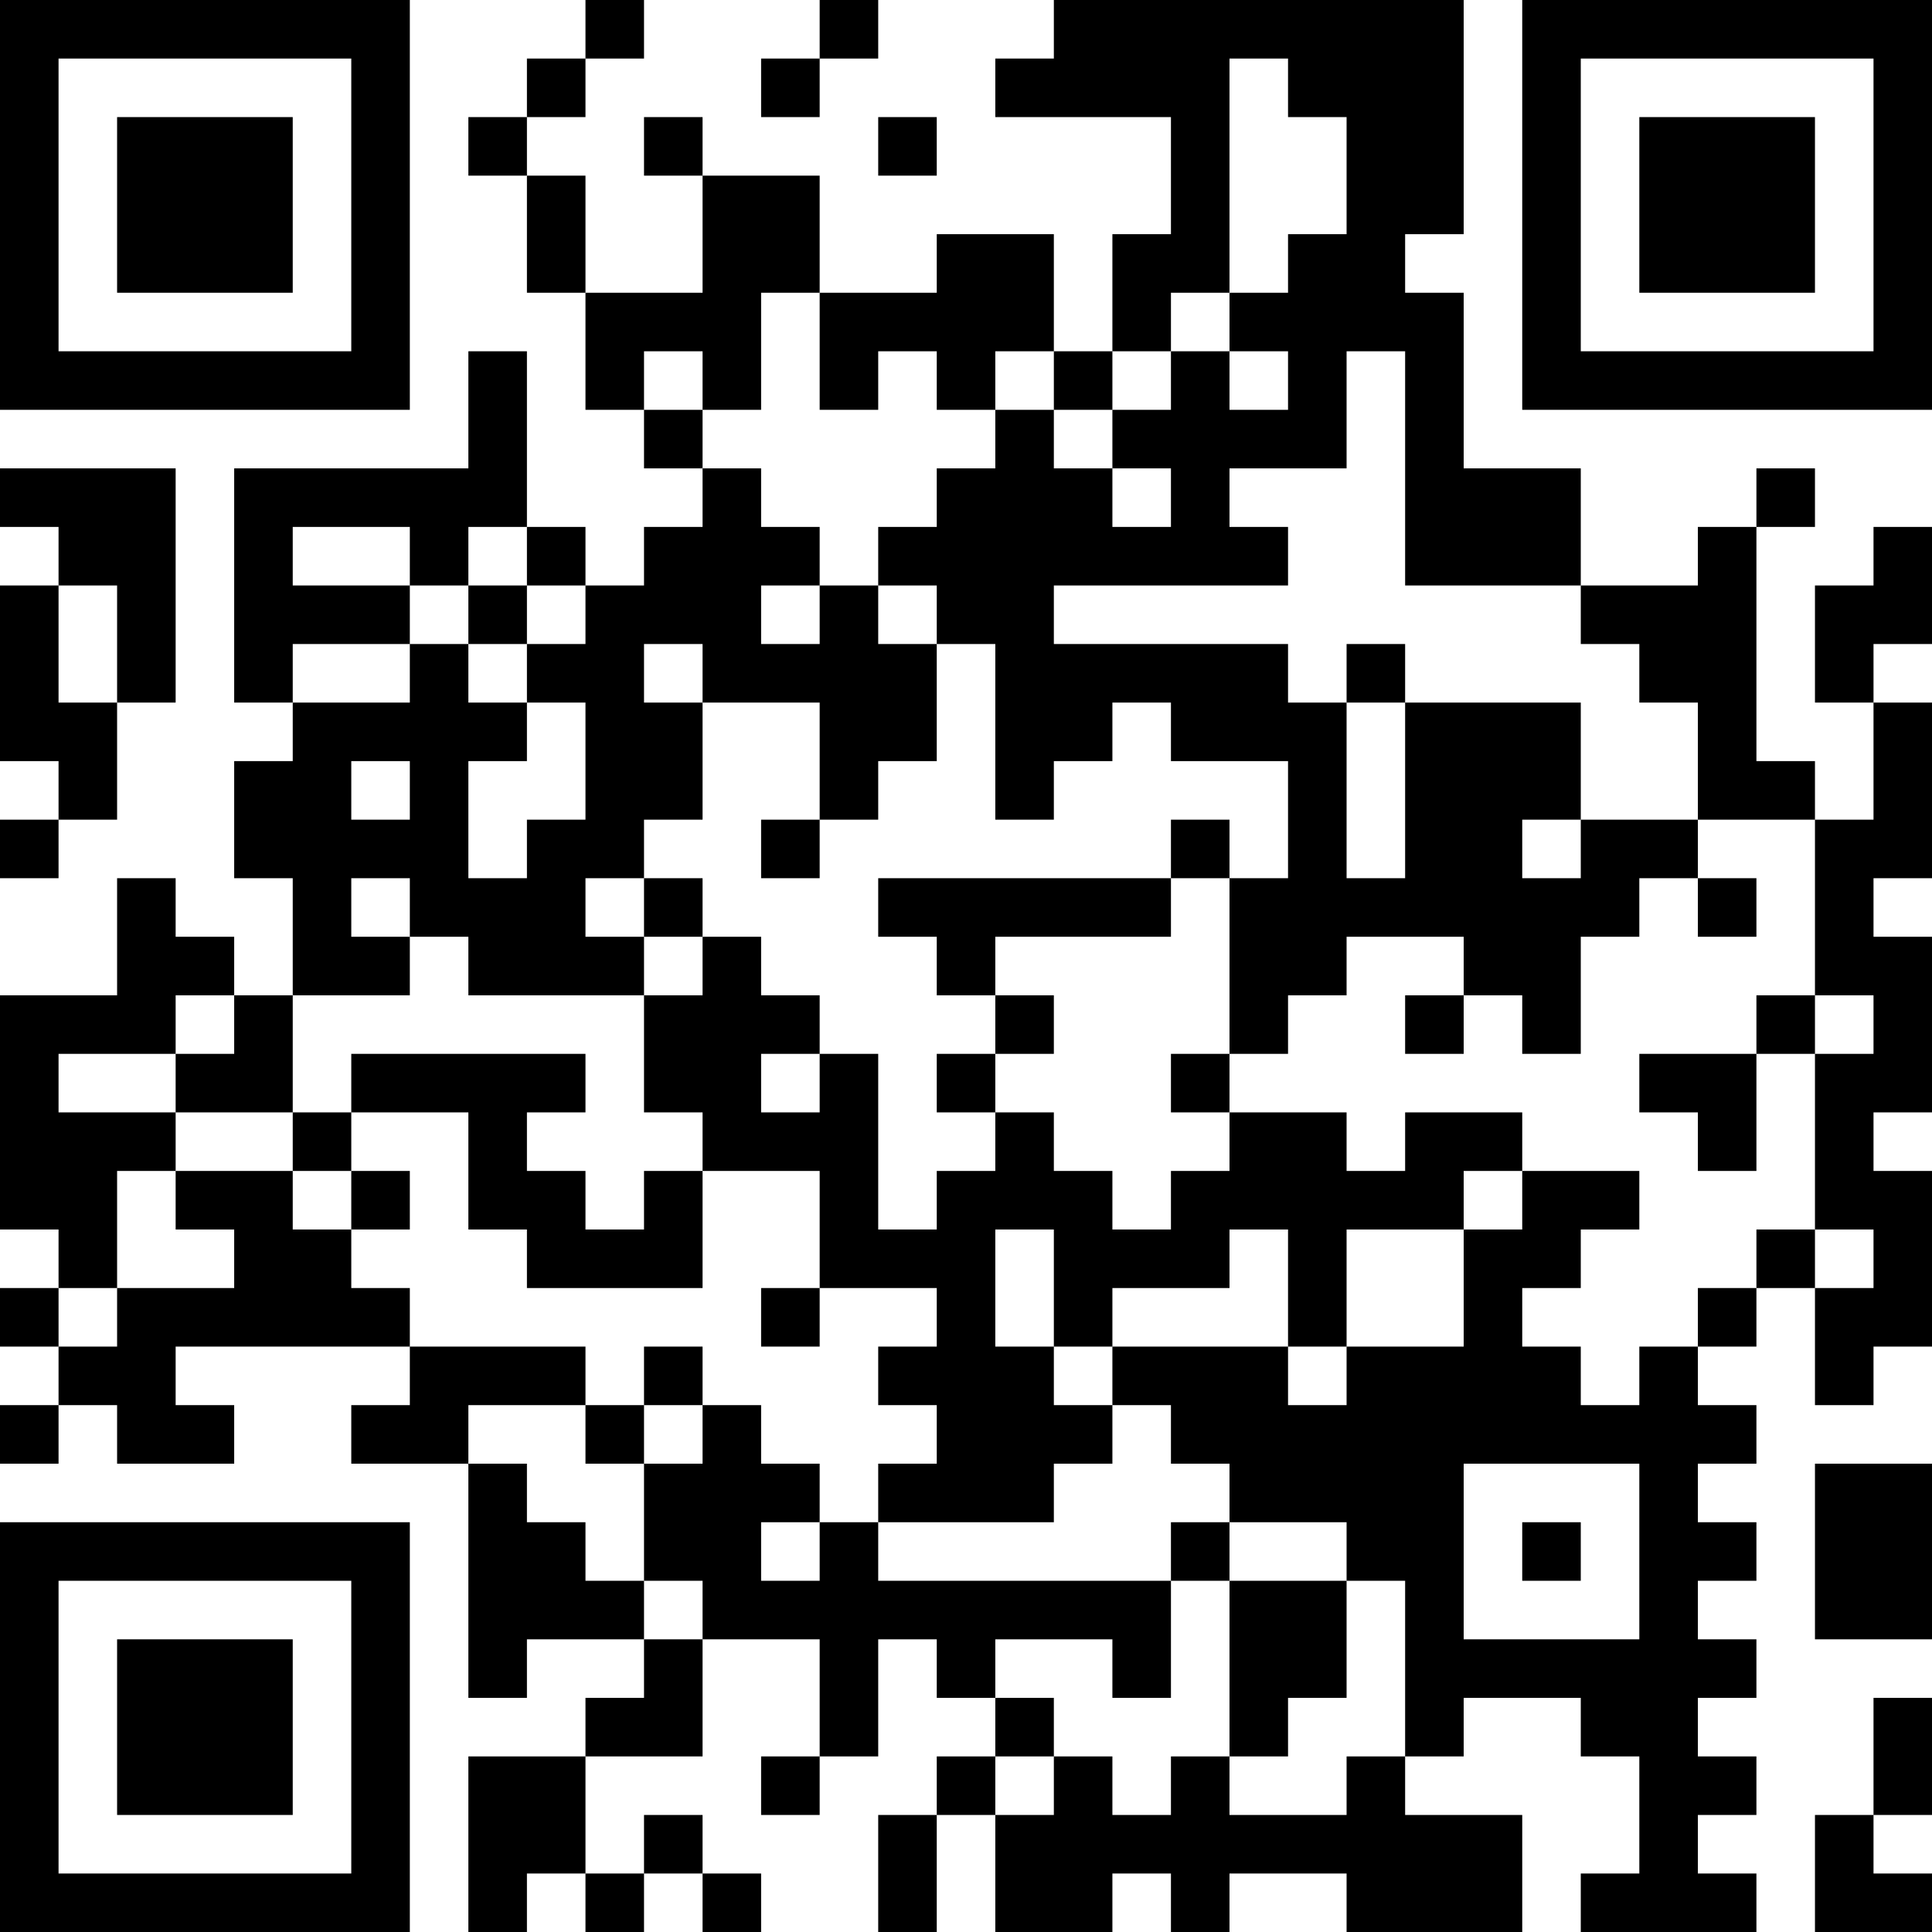 <?xml version="1.0" encoding="UTF-8"?>
<svg xmlns="http://www.w3.org/2000/svg" version="1.1" width="250" height="250" viewBox="0 0 250 250"><rect x="0" y="0" width="250" height="250" fill="#ffffff"/><g transform="scale(7.576)"><g transform="translate(0,0)"><path fill-rule="evenodd" d="M10 0L10 1L9 1L9 2L8 2L8 3L9 3L9 5L10 5L10 7L11 7L11 8L12 8L12 9L11 9L11 10L10 10L10 9L9 9L9 6L8 6L8 8L4 8L4 12L5 12L5 13L4 13L4 15L5 15L5 17L4 17L4 16L3 16L3 15L2 15L2 17L0 17L0 21L1 21L1 22L0 22L0 23L1 23L1 24L0 24L0 25L1 25L1 24L2 24L2 25L4 25L4 24L3 24L3 23L7 23L7 24L6 24L6 25L8 25L8 29L9 29L9 28L11 28L11 29L10 29L10 30L8 30L8 33L9 33L9 32L10 32L10 33L11 33L11 32L12 32L12 33L13 33L13 32L12 32L12 31L11 31L11 32L10 32L10 30L12 30L12 28L14 28L14 30L13 30L13 31L14 31L14 30L15 30L15 28L16 28L16 29L17 29L17 30L16 30L16 31L15 31L15 33L16 33L16 31L17 31L17 33L19 33L19 32L20 32L20 33L21 33L21 32L23 32L23 33L26 33L26 31L24 31L24 30L25 30L25 29L27 29L27 30L28 30L28 32L27 32L27 33L30 33L30 32L29 32L29 31L30 31L30 30L29 30L29 29L30 29L30 28L29 28L29 27L30 27L30 26L29 26L29 25L30 25L30 24L29 24L29 23L30 23L30 22L31 22L31 24L32 24L32 23L33 23L33 20L32 20L32 19L33 19L33 16L32 16L32 15L33 15L33 12L32 12L32 11L33 11L33 9L32 9L32 10L31 10L31 12L32 12L32 14L31 14L31 13L30 13L30 9L31 9L31 8L30 8L30 9L29 9L29 10L27 10L27 8L25 8L25 5L24 5L24 4L25 4L25 0L18 0L18 1L17 1L17 2L20 2L20 4L19 4L19 6L18 6L18 4L16 4L16 5L14 5L14 3L12 3L12 2L11 2L11 3L12 3L12 5L10 5L10 3L9 3L9 2L10 2L10 1L11 1L11 0ZM14 0L14 1L13 1L13 2L14 2L14 1L15 1L15 0ZM21 1L21 5L20 5L20 6L19 6L19 7L18 7L18 6L17 6L17 7L16 7L16 6L15 6L15 7L14 7L14 5L13 5L13 7L12 7L12 6L11 6L11 7L12 7L12 8L13 8L13 9L14 9L14 10L13 10L13 11L14 11L14 10L15 10L15 11L16 11L16 13L15 13L15 14L14 14L14 12L12 12L12 11L11 11L11 12L12 12L12 14L11 14L11 15L10 15L10 16L11 16L11 17L8 17L8 16L7 16L7 15L6 15L6 16L7 16L7 17L5 17L5 19L3 19L3 18L4 18L4 17L3 17L3 18L1 18L1 19L3 19L3 20L2 20L2 22L1 22L1 23L2 23L2 22L4 22L4 21L3 21L3 20L5 20L5 21L6 21L6 22L7 22L7 23L10 23L10 24L8 24L8 25L9 25L9 26L10 26L10 27L11 27L11 28L12 28L12 27L11 27L11 25L12 25L12 24L13 24L13 25L14 25L14 26L13 26L13 27L14 27L14 26L15 26L15 27L20 27L20 29L19 29L19 28L17 28L17 29L18 29L18 30L17 30L17 31L18 31L18 30L19 30L19 31L20 31L20 30L21 30L21 31L23 31L23 30L24 30L24 27L23 27L23 26L21 26L21 25L20 25L20 24L19 24L19 23L22 23L22 24L23 24L23 23L25 23L25 21L26 21L26 20L28 20L28 21L27 21L27 22L26 22L26 23L27 23L27 24L28 24L28 23L29 23L29 22L30 22L30 21L31 21L31 22L32 22L32 21L31 21L31 18L32 18L32 17L31 17L31 14L29 14L29 12L28 12L28 11L27 11L27 10L24 10L24 6L23 6L23 8L21 8L21 9L22 9L22 10L18 10L18 11L22 11L22 12L23 12L23 15L24 15L24 12L27 12L27 14L26 14L26 15L27 15L27 14L29 14L29 15L28 15L28 16L27 16L27 18L26 18L26 17L25 17L25 16L23 16L23 17L22 17L22 18L21 18L21 15L22 15L22 13L20 13L20 12L19 12L19 13L18 13L18 14L17 14L17 11L16 11L16 10L15 10L15 9L16 9L16 8L17 8L17 7L18 7L18 8L19 8L19 9L20 9L20 8L19 8L19 7L20 7L20 6L21 6L21 7L22 7L22 6L21 6L21 5L22 5L22 4L23 4L23 2L22 2L22 1ZM15 2L15 3L16 3L16 2ZM0 8L0 9L1 9L1 10L0 10L0 13L1 13L1 14L0 14L0 15L1 15L1 14L2 14L2 12L3 12L3 8ZM5 9L5 10L7 10L7 11L5 11L5 12L7 12L7 11L8 11L8 12L9 12L9 13L8 13L8 15L9 15L9 14L10 14L10 12L9 12L9 11L10 11L10 10L9 10L9 9L8 9L8 10L7 10L7 9ZM1 10L1 12L2 12L2 10ZM8 10L8 11L9 11L9 10ZM23 11L23 12L24 12L24 11ZM6 13L6 14L7 14L7 13ZM13 14L13 15L14 15L14 14ZM20 14L20 15L15 15L15 16L16 16L16 17L17 17L17 18L16 18L16 19L17 19L17 20L16 20L16 21L15 21L15 18L14 18L14 17L13 17L13 16L12 16L12 15L11 15L11 16L12 16L12 17L11 17L11 19L12 19L12 20L11 20L11 21L10 21L10 20L9 20L9 19L10 19L10 18L6 18L6 19L5 19L5 20L6 20L6 21L7 21L7 20L6 20L6 19L8 19L8 21L9 21L9 22L12 22L12 20L14 20L14 22L13 22L13 23L14 23L14 22L16 22L16 23L15 23L15 24L16 24L16 25L15 25L15 26L18 26L18 25L19 25L19 24L18 24L18 23L19 23L19 22L21 22L21 21L22 21L22 23L23 23L23 21L25 21L25 20L26 20L26 19L24 19L24 20L23 20L23 19L21 19L21 18L20 18L20 19L21 19L21 20L20 20L20 21L19 21L19 20L18 20L18 19L17 19L17 18L18 18L18 17L17 17L17 16L20 16L20 15L21 15L21 14ZM29 15L29 16L30 16L30 15ZM24 17L24 18L25 18L25 17ZM30 17L30 18L28 18L28 19L29 19L29 20L30 20L30 18L31 18L31 17ZM13 18L13 19L14 19L14 18ZM17 21L17 23L18 23L18 21ZM11 23L11 24L10 24L10 25L11 25L11 24L12 24L12 23ZM25 25L25 28L28 28L28 25ZM31 25L31 28L33 28L33 25ZM20 26L20 27L21 27L21 30L22 30L22 29L23 29L23 27L21 27L21 26ZM26 26L26 27L27 27L27 26ZM32 29L32 31L31 31L31 33L33 33L33 32L32 32L32 31L33 31L33 29ZM0 0L0 7L7 7L7 0ZM1 1L1 6L6 6L6 1ZM2 2L2 5L5 5L5 2ZM26 0L26 7L33 7L33 0ZM27 1L27 6L32 6L32 1ZM28 2L28 5L31 5L31 2ZM0 26L0 33L7 33L7 26ZM1 27L1 32L6 32L6 27ZM2 28L2 31L5 31L5 28Z" fill="#000000"/></g></g></svg>
